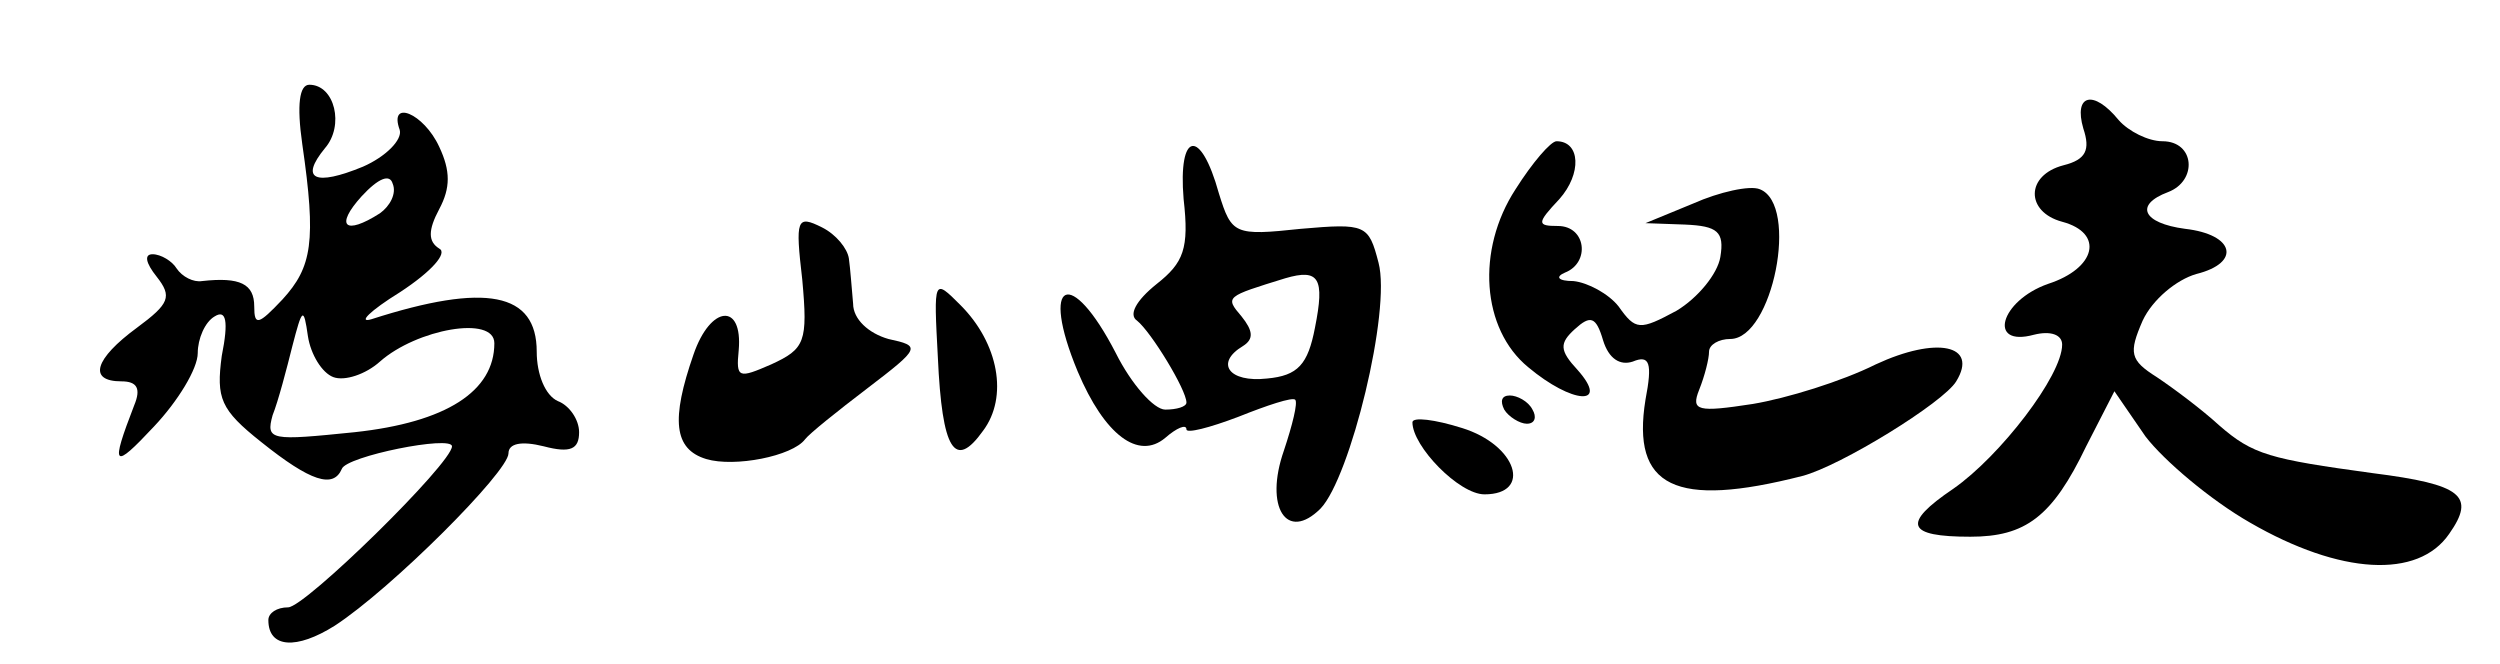 <?xml version="1.0" standalone="no"?>
<!DOCTYPE svg PUBLIC "-//W3C//DTD SVG 20010904//EN"
 "http://www.w3.org/TR/2001/REC-SVG-20010904/DTD/svg10.dtd">
<svg version="1.0" xmlns="http://www.w3.org/2000/svg"
 width="177pt" height="47pt" viewBox="0 0 177 47"
 preserveAspectRatio="xMidYMid meet">

<g transform="translate(0,47) scale(0.1,-0.1)"
fill="#000000" stroke="none">
<path d="M214 368 c10 -69 7 -87 -14 -110 -17 -18 -20 -19 -20 -5 0 16 -10 21
-37 18 -6 -1 -14 3 -18 9 -3 5 -11 10 -17 10 -6 0 -5 -6 3 -16 11 -14 9 -19
-14 -36 -30 -22 -35 -38 -11 -38 11 0 14 -5 9 -17 -17 -44 -15 -46 14 -15 17
18 31 41 31 52 0 10 5 22 12 26 8 5 10 -3 5 -28 -4 -30 -1 -38 28 -61 35 -28
51 -33 57 -19 3 9 78 24 78 16 0 -12 -104 -114 -116 -114 -8 0 -14 -4 -14 -9
0 -20 20 -21 47 -4 40 26 123 109 123 122 0 7 9 9 25 5 19 -5 25 -2 25 10 0 9
-7 19 -15 22 -9 4 -15 19 -15 35 0 42 -36 49 -117 23 -10 -3 -1 6 20 19 23 15
34 28 28 31 -8 5 -8 13 0 28 8 15 8 27 0 44 -11 24 -36 34 -28 12 2 -7 -10
-19 -26 -26 -34 -14 -45 -9 -27 13 14 16 7 45 -11 45 -7 0 -9 -14 -5 -42z m55
-49 c-25 -16 -32 -9 -13 12 12 13 20 16 22 9 3 -7 -2 -16 -9 -21z m-33 -116
c8 -3 23 2 33 11 26 23 81 33 81 13 0 -34 -34 -56 -99 -63 -59 -6 -63 -6 -58
12 4 10 10 33 14 49 7 27 8 28 11 7 2 -13 10 -26 18 -29z"/>
<path d="M1475 379 c5 -15 2 -22 -14 -26 -27 -7 -27 -33 -1 -40 30 -8 24 -33
-10 -44 -34 -12 -43 -45 -10 -36 12 3 20 0 20 -7 0 -22 -44 -79 -77 -102 -37
-25 -33 -34 12 -34 39 0 58 14 82 64 l20 39 22 -32 c13 -17 46 -45 74 -61 64
-37 119 -40 141 -8 19 27 9 35 -54 43 -73 10 -85 13 -109 34 -12 11 -32 26
-44 34 -19 12 -20 17 -10 40 7 15 24 29 38 33 32 8 27 28 -8 32 -30 4 -36 17
-12 26 21 8 19 36 -4 36 -10 0 -24 7 -31 15 -18 22 -32 18 -25 -6z"/>
<path d="M838 329 c4 -35 0 -45 -19 -60 -15 -12 -20 -22 -14 -26 10 -8 35 -49
35 -58 0 -3 -7 -5 -15 -5 -8 0 -24 18 -35 40 -32 62 -54 52 -27 -13 19 -45 43
-63 62 -47 8 7 15 10 15 6 0 -3 16 1 37 9 20 8 38 14 40 12 2 -2 -2 -18 -8
-36 -14 -40 2 -65 26 -41 21 22 50 140 41 174 -7 27 -9 28 -55 24 -47 -5 -49
-4 -58 25 -13 47 -29 44 -25 -4z m93 -91 c-5 -26 -12 -34 -34 -36 -27 -3 -37
11 -17 23 8 5 7 11 -1 21 -12 14 -11 14 31 27 24 7 28 0 21 -35z"/>
<path d="M1073 336 c-28 -43 -24 -99 9 -126 31 -26 58 -28 35 -2 -13 14 -13
19 -2 29 11 10 15 9 20 -8 4 -13 12 -18 21 -15 12 5 14 -1 9 -27 -10 -62 21
-77 111 -54 27 7 100 52 109 67 16 26 -14 32 -57 12 -24 -12 -63 -24 -87 -28
-39 -6 -44 -5 -38 10 4 10 7 22 7 27 0 5 7 9 15 9 30 0 49 95 21 106 -7 3 -29
-2 -47 -10 l-34 -14 28 -1 c23 -1 28 -5 25 -23 -2 -12 -16 -29 -31 -38 -26
-14 -29 -14 -41 3 -7 9 -22 17 -32 18 -11 0 -13 3 -6 6 18 7 15 33 -5 33 -15
0 -15 2 1 19 16 18 15 41 -2 41 -4 0 -17 -15 -29 -34z"/>
<path d="M568 272 c4 -44 2 -49 -22 -60 -23 -10 -25 -10 -23 10 3 34 -20 32
-32 -3 -16 -46 -14 -67 9 -74 20 -6 61 2 70 14 3 4 23 20 44 36 38 29 38 30
15 35 -14 4 -25 14 -25 25 -1 11 -2 25 -3 32 -1 7 -9 17 -19 22 -18 9 -19 6
-14 -37z"/>
<path d="M664 217 c3 -66 12 -80 32 -52 18 24 11 62 -16 89 -19 19 -19 19 -16
-37z"/>
<path d="M1065 180 c3 -5 11 -10 16 -10 6 0 7 5 4 10 -3 6 -11 10 -16 10 -6 0
-7 -4 -4 -10z"/>
<path d="M1000 171 c0 -17 33 -51 51 -51 34 0 23 35 -16 47 -19 6 -35 8 -35 4z"/>
</g>
</svg>
